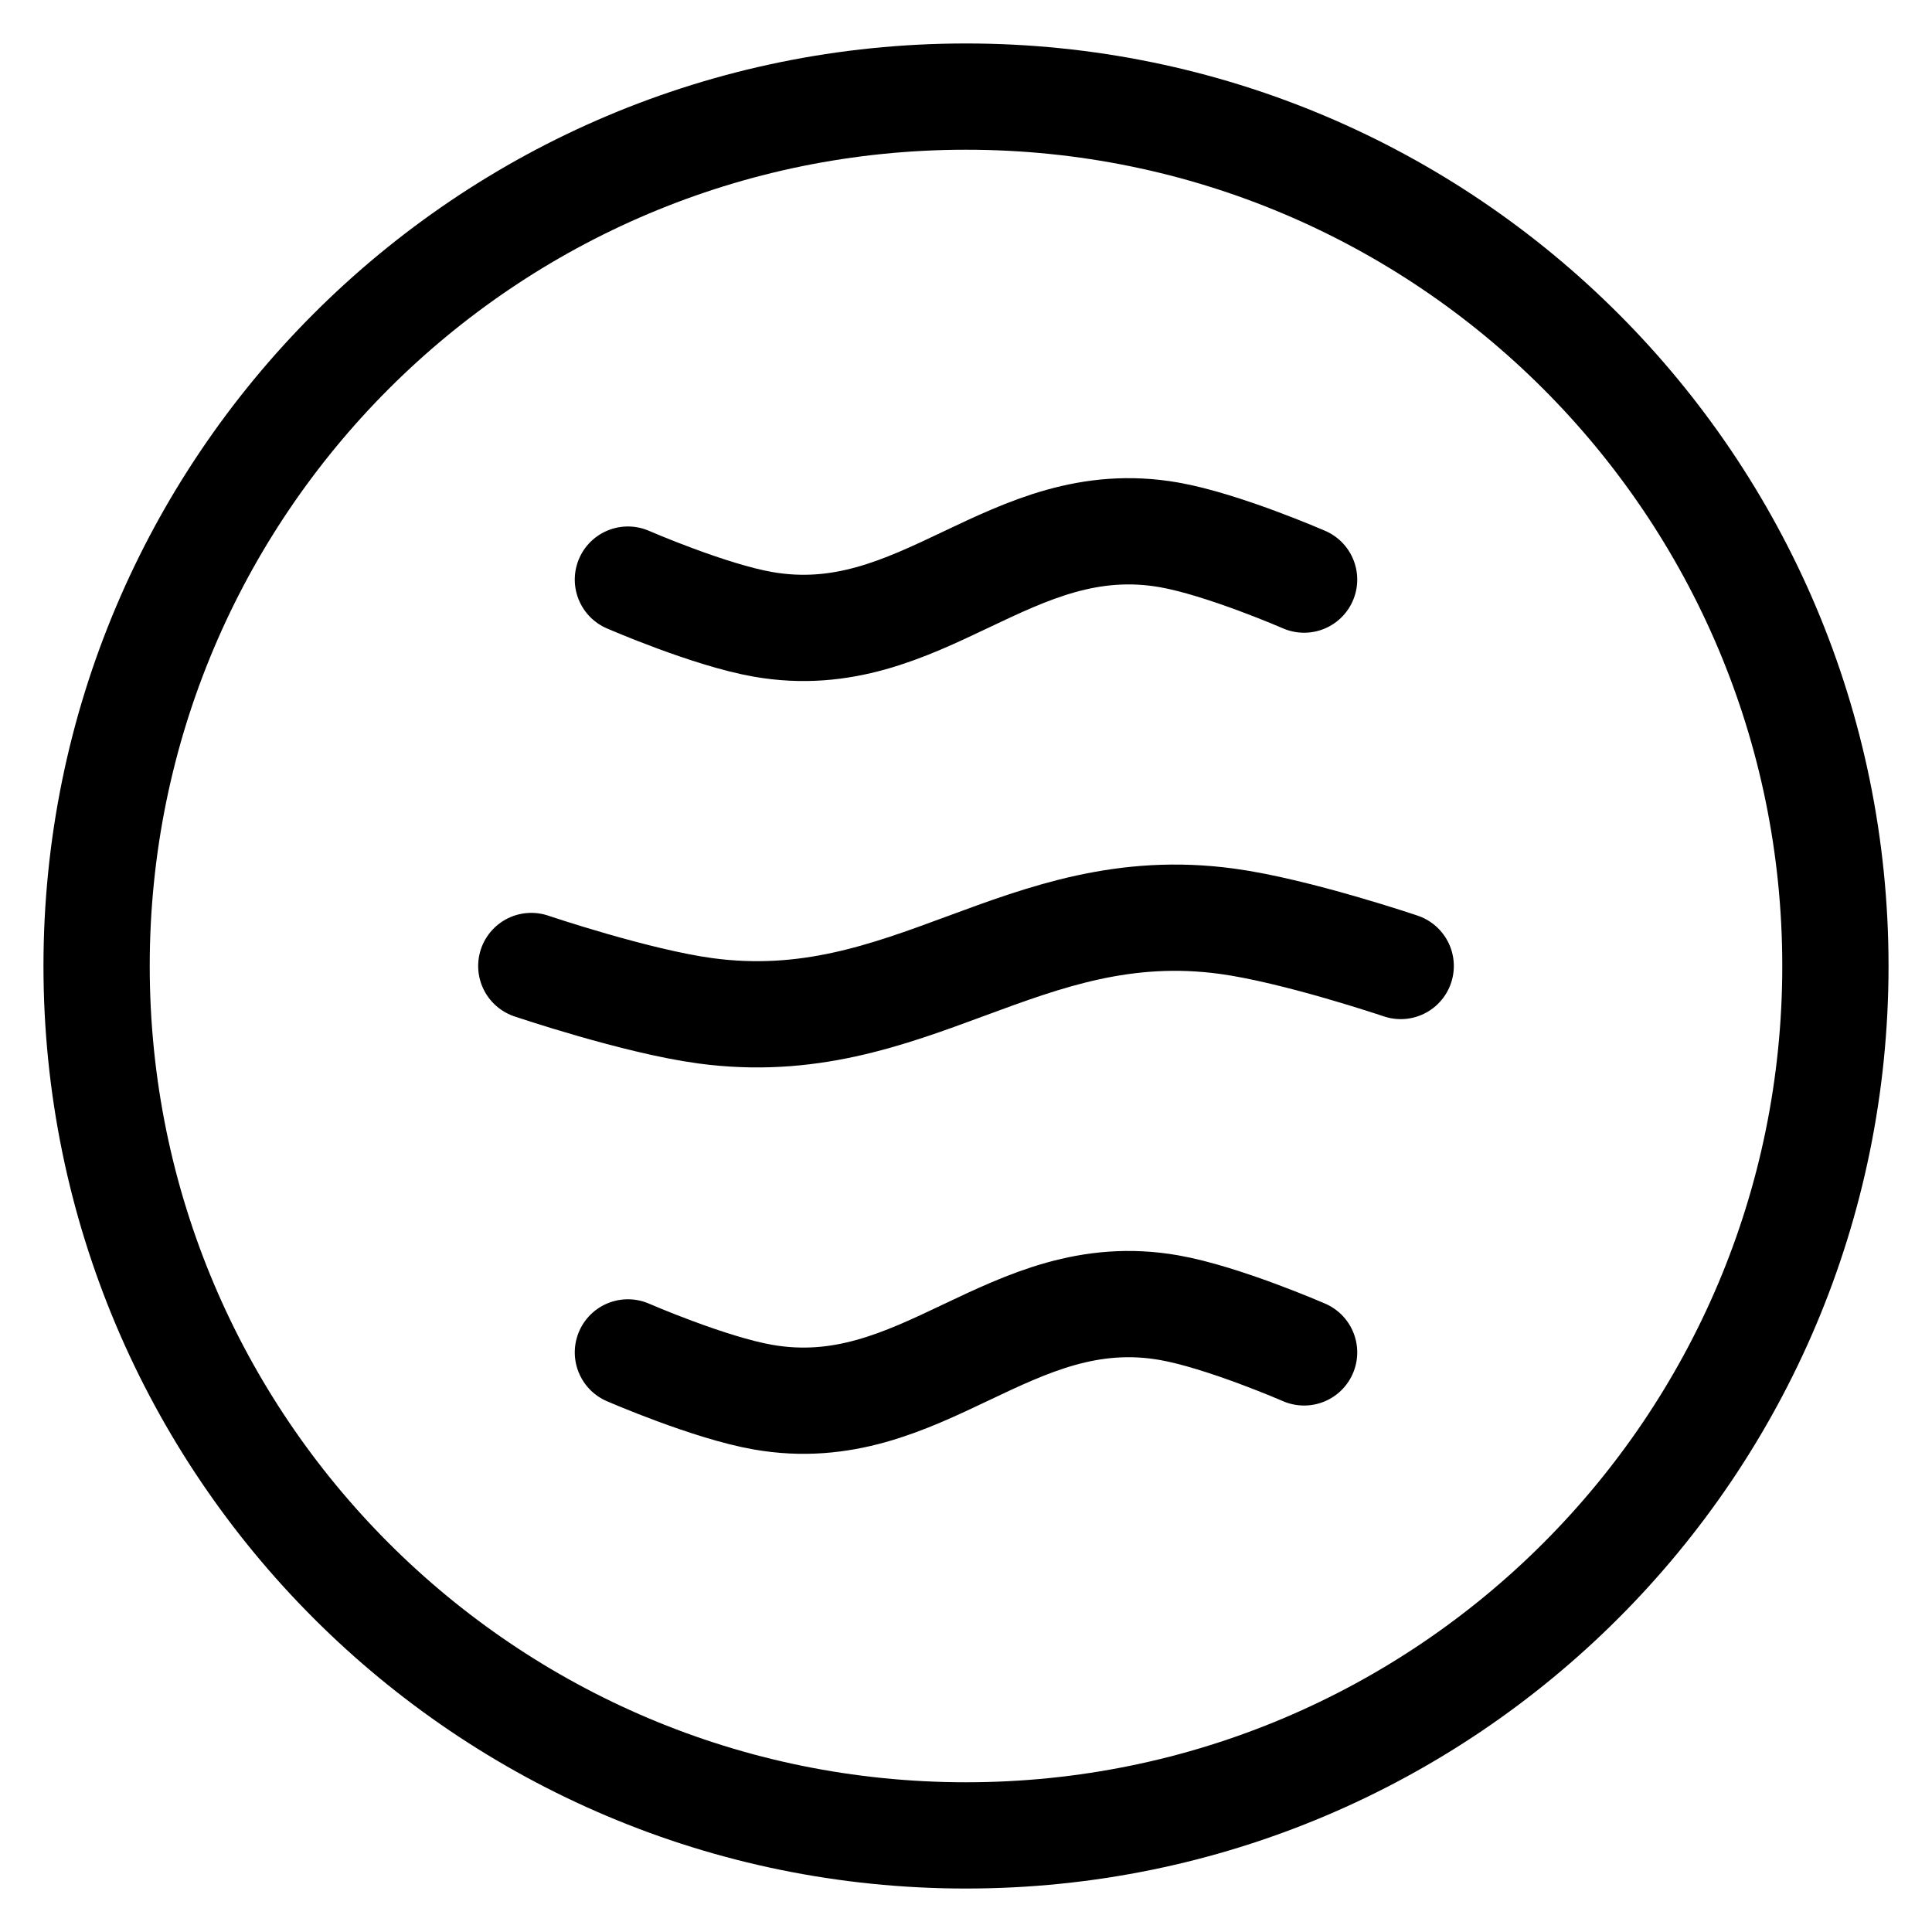 <svg width="40" height="40" viewBox="0 0 40 40" fill="none" xmlns="http://www.w3.org/2000/svg">
<path d="M13 28C13 28 14.684 28.733 15.8 28.927C19.092 29.5 20.908 26.5 24.2 27.073C25.316 27.267 27 28 27 28M11 20C11 20 13.165 20.733 14.6 20.927C18.833 21.5 21.167 18.5 25.4 19.073C26.835 19.267 29 20 29 20M13 12C13 12 14.684 12.733 15.8 12.927C19.092 13.5 20.908 10.5 24.2 11.073C25.316 11.267 27 12 27 12M38 20C38 29.941 29.941 38 20 38C10.059 38 2 29.941 2 20C2 10.059 10.059 2 20 2C29.941 2 38 10.059 38 20Z" stroke="black" stroke-width="2.2" stroke-linecap="round" stroke-linejoin="round"/>
</svg>
